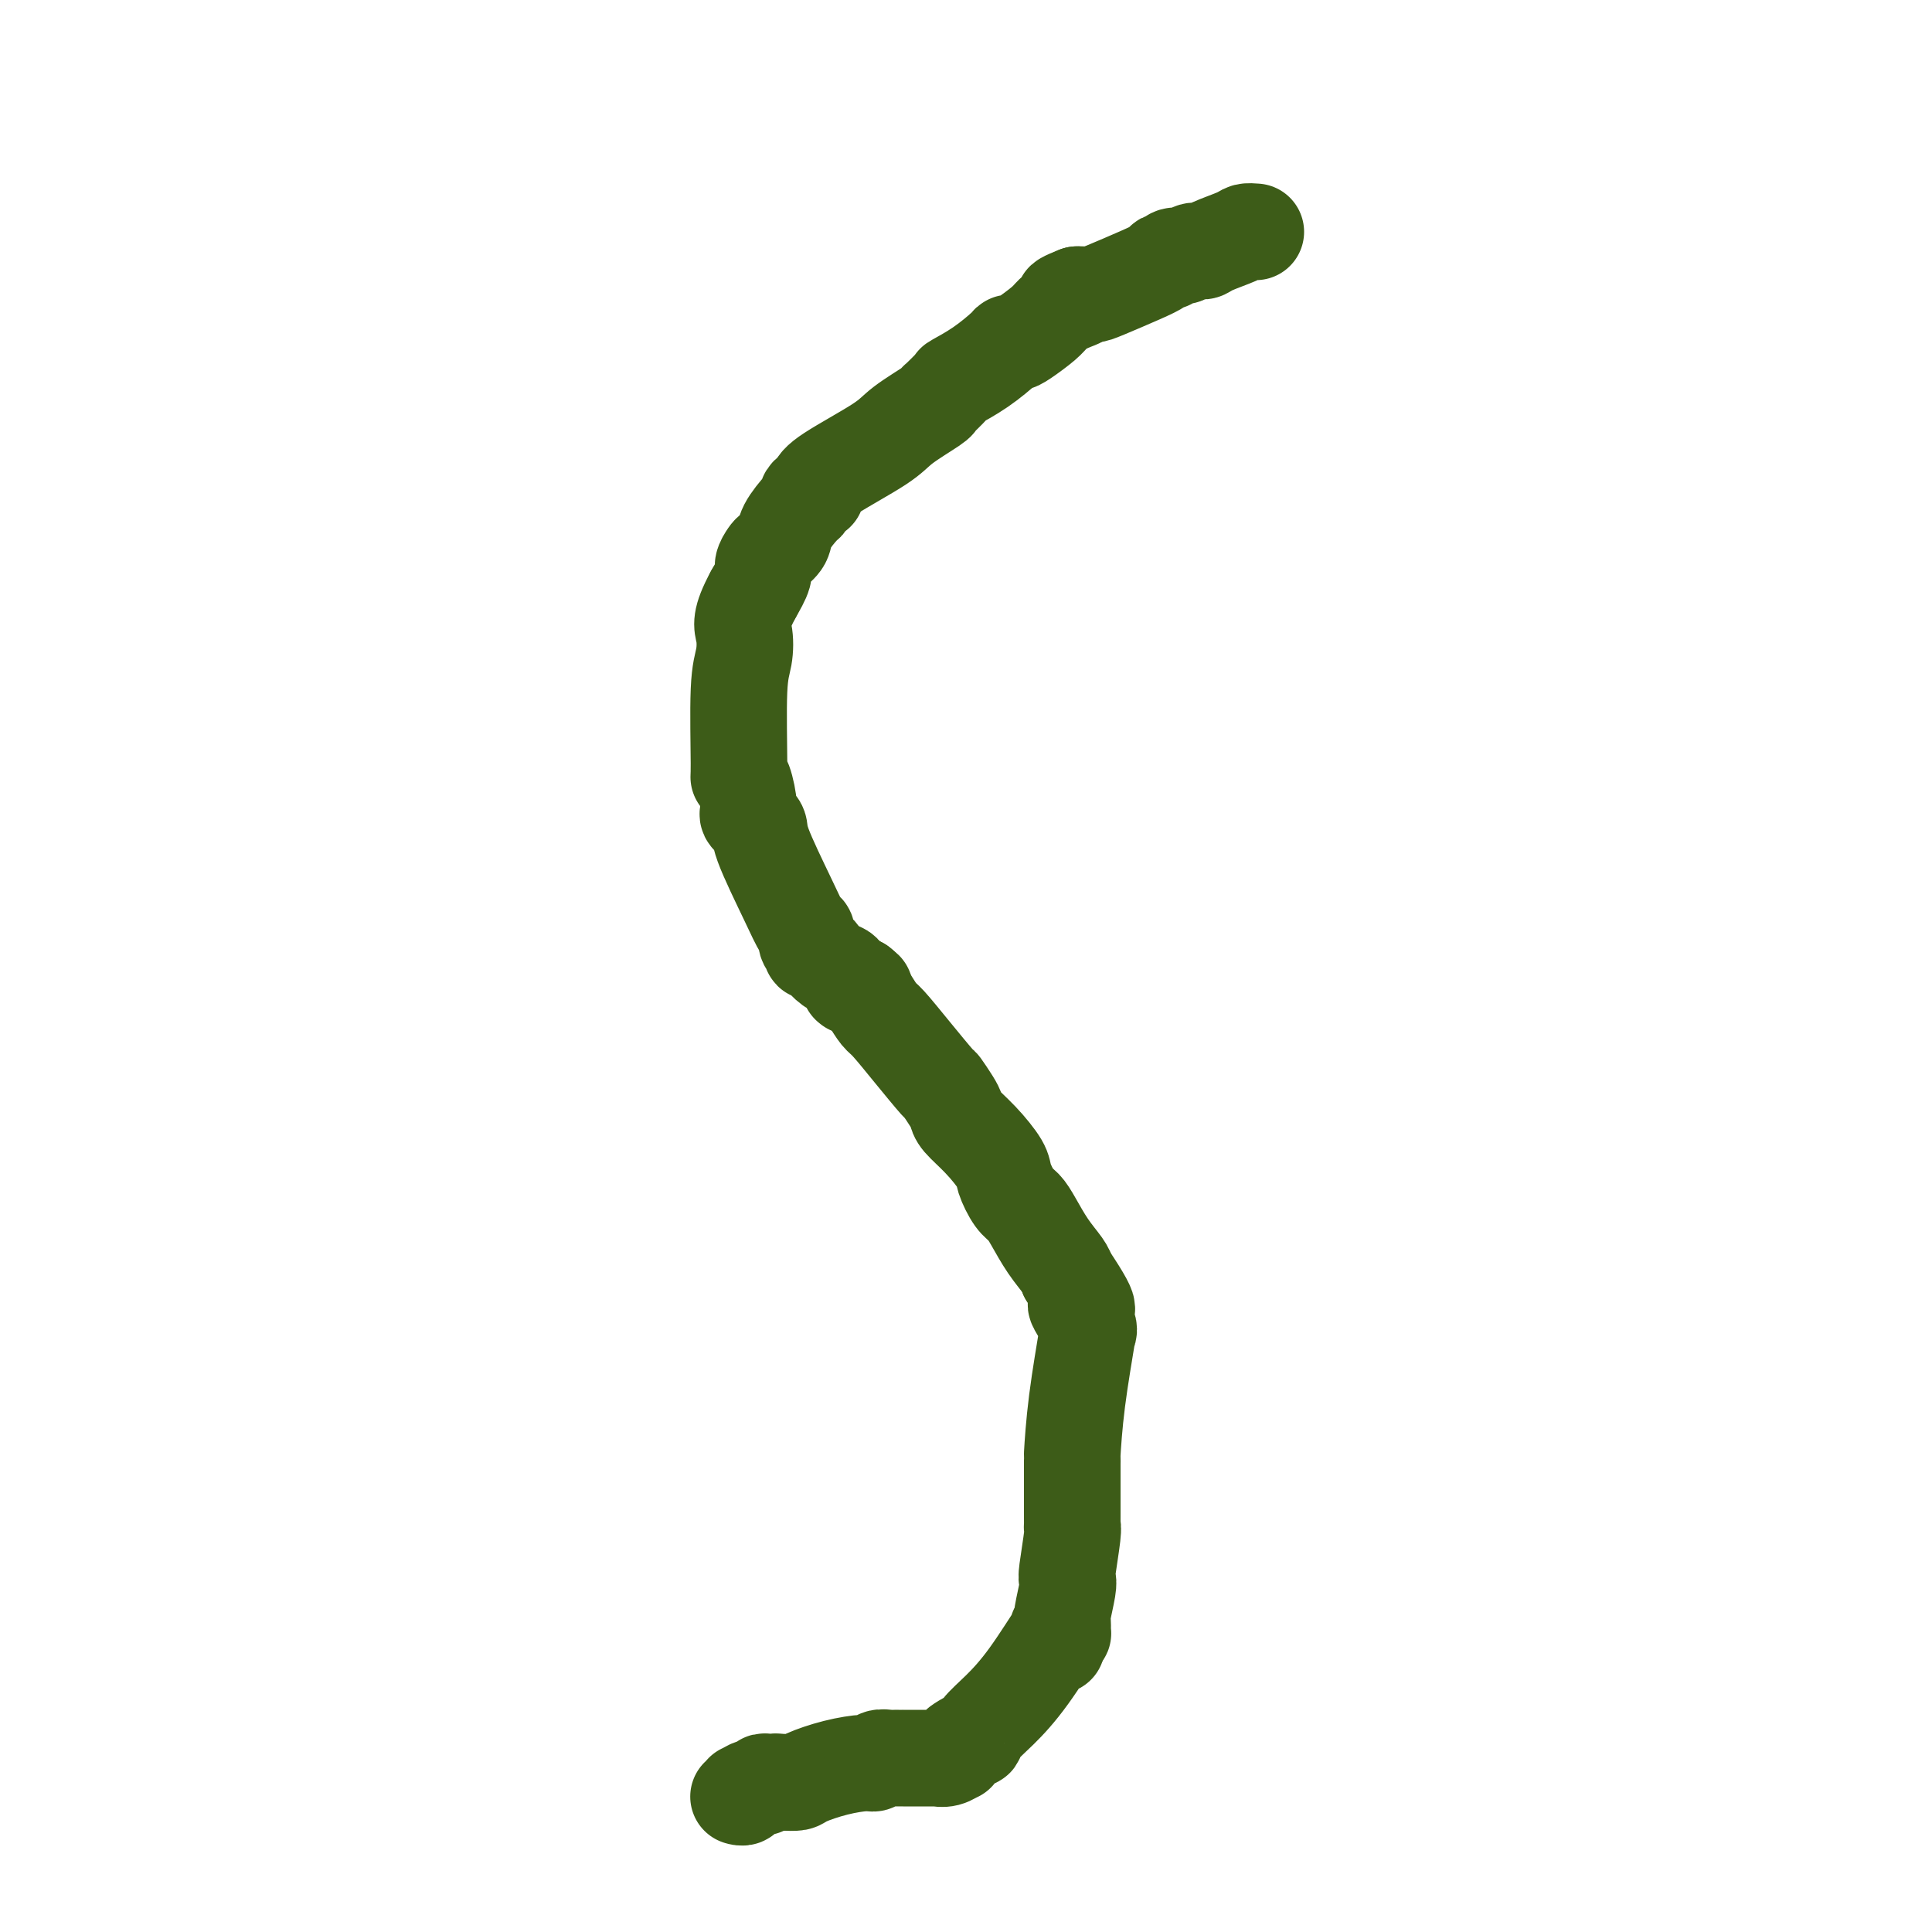 <svg viewBox='0 0 400 400' version='1.1' xmlns='http://www.w3.org/2000/svg' xmlns:xlink='http://www.w3.org/1999/xlink'><g fill='none' stroke='#3D5C18' stroke-width='20' stroke-linecap='round' stroke-linejoin='round'><path d='M260,48c-0.758,-0.061 -1.515,-0.123 -2,0c-0.485,0.123 -0.696,0.429 -2,1c-1.304,0.571 -3.701,1.406 -5,2c-1.299,0.594 -1.501,0.948 -2,1c-0.499,0.052 -1.296,-0.196 -2,0c-0.704,0.196 -1.316,0.836 -2,1c-0.684,0.164 -1.438,-0.150 -2,0c-0.562,0.150 -0.930,0.763 -1,1c-0.070,0.237 0.157,0.098 0,0c-0.157,-0.098 -0.699,-0.156 -1,0c-0.301,0.156 -0.360,0.525 -1,1c-0.640,0.475 -1.859,1.055 -4,2c-2.141,0.945 -5.203,2.253 -7,3c-1.797,0.747 -2.330,0.932 -3,1c-0.670,0.068 -1.477,0.019 -2,0c-0.523,-0.019 -0.761,-0.010 -1,0'/><path d='M223,61c-5.647,2.204 -1.264,1.214 0,1c1.264,-0.214 -0.592,0.349 -2,1c-1.408,0.651 -2.367,1.390 -3,2c-0.633,0.610 -0.940,1.092 -2,2c-1.060,0.908 -2.872,2.241 -4,3c-1.128,0.759 -1.571,0.943 -2,1c-0.429,0.057 -0.844,-0.012 -1,0c-0.156,0.012 -0.053,0.106 -1,1c-0.947,0.894 -2.943,2.590 -5,4c-2.057,1.410 -4.173,2.535 -5,3c-0.827,0.465 -0.364,0.269 -1,1c-0.636,0.731 -2.373,2.391 -3,3c-0.627,0.609 -0.146,0.169 0,0c0.146,-0.169 -0.044,-0.068 0,0c0.044,0.068 0.323,0.102 -1,1c-1.323,0.898 -4.249,2.661 -6,4c-1.751,1.339 -2.328,2.253 -5,4c-2.672,1.747 -7.438,4.327 -10,6c-2.562,1.673 -2.921,2.438 -3,3c-0.079,0.562 0.122,0.922 0,1c-0.122,0.078 -0.565,-0.124 -1,0c-0.435,0.124 -0.861,0.575 -1,1c-0.139,0.425 0.008,0.825 0,1c-0.008,0.175 -0.173,0.126 -1,1c-0.827,0.874 -2.317,2.671 -3,4c-0.683,1.329 -0.560,2.189 -1,3c-0.440,0.811 -1.444,1.574 -2,2c-0.556,0.426 -0.665,0.516 -1,1c-0.335,0.484 -0.898,1.361 -1,2c-0.102,0.639 0.257,1.040 0,2c-0.257,0.960 -1.128,2.480 -2,4'/><path d='M156,123c-2.945,5.428 -2.306,6.498 -2,8c0.306,1.502 0.281,3.435 0,5c-0.281,1.565 -0.817,2.762 -1,7c-0.183,4.238 -0.013,11.516 0,15c0.013,3.484 -0.133,3.174 0,3c0.133,-0.174 0.543,-0.213 1,1c0.457,1.213 0.962,3.677 1,5c0.038,1.323 -0.390,1.504 0,2c0.390,0.496 1.597,1.308 2,2c0.403,0.692 0.002,1.264 1,4c0.998,2.736 3.396,7.637 5,11c1.604,3.363 2.416,5.189 3,6c0.584,0.811 0.941,0.609 1,1c0.059,0.391 -0.181,1.377 0,2c0.181,0.623 0.784,0.884 1,1c0.216,0.116 0.046,0.086 0,0c-0.046,-0.086 0.032,-0.226 0,0c-0.032,0.226 -0.173,0.820 0,1c0.173,0.180 0.662,-0.055 1,0c0.338,0.055 0.525,0.401 1,1c0.475,0.599 1.238,1.453 2,2c0.762,0.547 1.525,0.788 2,1c0.475,0.212 0.664,0.397 1,1c0.336,0.603 0.821,1.626 1,2c0.179,0.374 0.054,0.100 0,0c-0.054,-0.100 -0.035,-0.027 0,0c0.035,0.027 0.086,0.007 0,0c-0.086,-0.007 -0.310,-0.002 0,0c0.310,0.002 1.155,0.001 2,0'/><path d='M178,204c1.833,1.500 0.917,0.750 0,0'/><path d='M178,204c0.649,0.953 1.299,1.906 2,3c0.701,1.094 1.454,2.329 2,3c0.546,0.671 0.885,0.778 2,2c1.115,1.222 3.006,3.559 5,6c1.994,2.441 4.090,4.984 5,6c0.910,1.016 0.633,0.503 1,1c0.367,0.497 1.377,2.003 2,3c0.623,0.997 0.859,1.487 1,2c0.141,0.513 0.187,1.051 1,2c0.813,0.949 2.392,2.309 4,4c1.608,1.691 3.245,3.714 4,5c0.755,1.286 0.627,1.834 1,3c0.373,1.166 1.245,2.949 2,4c0.755,1.051 1.393,1.370 2,2c0.607,0.630 1.183,1.571 2,3c0.817,1.429 1.874,3.346 3,5c1.126,1.654 2.322,3.044 3,4c0.678,0.956 0.839,1.478 1,2'/><path d='M221,264c6.984,10.431 2.943,6.507 2,6c-0.943,-0.507 1.211,2.402 2,4c0.789,1.598 0.213,1.886 0,2c-0.213,0.114 -0.064,0.055 0,0c0.064,-0.055 0.041,-0.104 0,0c-0.041,0.104 -0.102,0.363 0,0c0.102,-0.363 0.367,-1.347 0,1c-0.367,2.347 -1.366,8.026 -2,13c-0.634,4.974 -0.902,9.242 -1,11c-0.098,1.758 -0.026,1.007 0,1c0.026,-0.007 0.007,0.730 0,1c-0.007,0.270 -0.002,0.072 0,0c0.002,-0.072 0.001,-0.019 0,0c-0.001,0.019 -0.000,0.006 0,0c0.000,-0.006 0.000,-0.003 0,0'/><path d='M222,303c0.000,0.755 0.000,1.509 0,2c-0.000,0.491 -0.000,0.718 0,1c0.000,0.282 0.000,0.619 0,1c-0.000,0.381 -0.000,0.806 0,2c0.000,1.194 0.001,3.158 0,4c-0.001,0.842 -0.004,0.562 0,1c0.004,0.438 0.015,1.595 0,2c-0.015,0.405 -0.056,0.059 0,0c0.056,-0.059 0.207,0.170 0,2c-0.207,1.830 -0.773,5.263 -1,7c-0.227,1.737 -0.113,1.779 0,2c0.113,0.221 0.227,0.619 0,2c-0.227,1.381 -0.796,3.743 -1,5c-0.204,1.257 -0.044,1.409 0,2c0.044,0.591 -0.026,1.621 0,2c0.026,0.379 0.150,0.108 0,0c-0.150,-0.108 -0.575,-0.054 -1,0'/><path d='M219,338c-0.444,5.382 -0.053,1.338 0,0c0.053,-1.338 -0.231,0.029 0,0c0.231,-0.029 0.977,-1.454 0,0c-0.977,1.454 -3.675,5.786 -6,9c-2.325,3.214 -4.276,5.309 -6,7c-1.724,1.691 -3.222,2.978 -4,4c-0.778,1.022 -0.836,1.781 -1,2c-0.164,0.219 -0.435,-0.100 -1,0c-0.565,0.100 -1.425,0.619 -2,1c-0.575,0.381 -0.866,0.624 -1,1c-0.134,0.376 -0.111,0.885 0,1c0.111,0.115 0.310,-0.165 0,0c-0.310,0.165 -1.130,0.776 -2,1c-0.870,0.224 -1.792,0.060 -2,0c-0.208,-0.060 0.296,-0.016 0,0c-0.296,0.016 -1.394,0.004 -2,0c-0.606,-0.004 -0.722,-0.001 -1,0c-0.278,0.001 -0.718,0.000 -1,0c-0.282,-0.000 -0.404,-0.000 -1,0c-0.596,0.000 -1.664,0.000 -2,0c-0.336,-0.000 0.061,-0.001 0,0c-0.061,0.001 -0.580,0.004 -1,0c-0.420,-0.004 -0.743,-0.016 -1,0c-0.257,0.016 -0.450,0.059 -1,0c-0.550,-0.059 -1.457,-0.219 -2,0c-0.543,0.219 -0.721,0.819 -1,1c-0.279,0.181 -0.658,-0.056 -2,0c-1.342,0.056 -3.648,0.407 -6,1c-2.352,0.593 -4.748,1.429 -6,2c-1.252,0.571 -1.358,0.877 -2,1c-0.642,0.123 -1.821,0.061 -3,0'/><path d='M162,369c-5.724,0.775 -3.035,0.212 -2,0c1.035,-0.212 0.415,-0.072 0,0c-0.415,0.072 -0.626,0.076 -1,0c-0.374,-0.076 -0.909,-0.232 -1,0c-0.091,0.232 0.264,0.850 0,1c-0.264,0.150 -1.146,-0.170 -2,0c-0.854,0.170 -1.679,0.830 -2,1c-0.321,0.170 -0.139,-0.151 0,0c0.139,0.151 0.233,0.772 0,1c-0.233,0.228 -0.794,0.061 -1,0c-0.206,-0.061 -0.055,-0.016 0,0c0.055,0.016 0.016,0.005 0,0c-0.016,-0.005 -0.008,-0.002 0,0'/></g>
</svg>